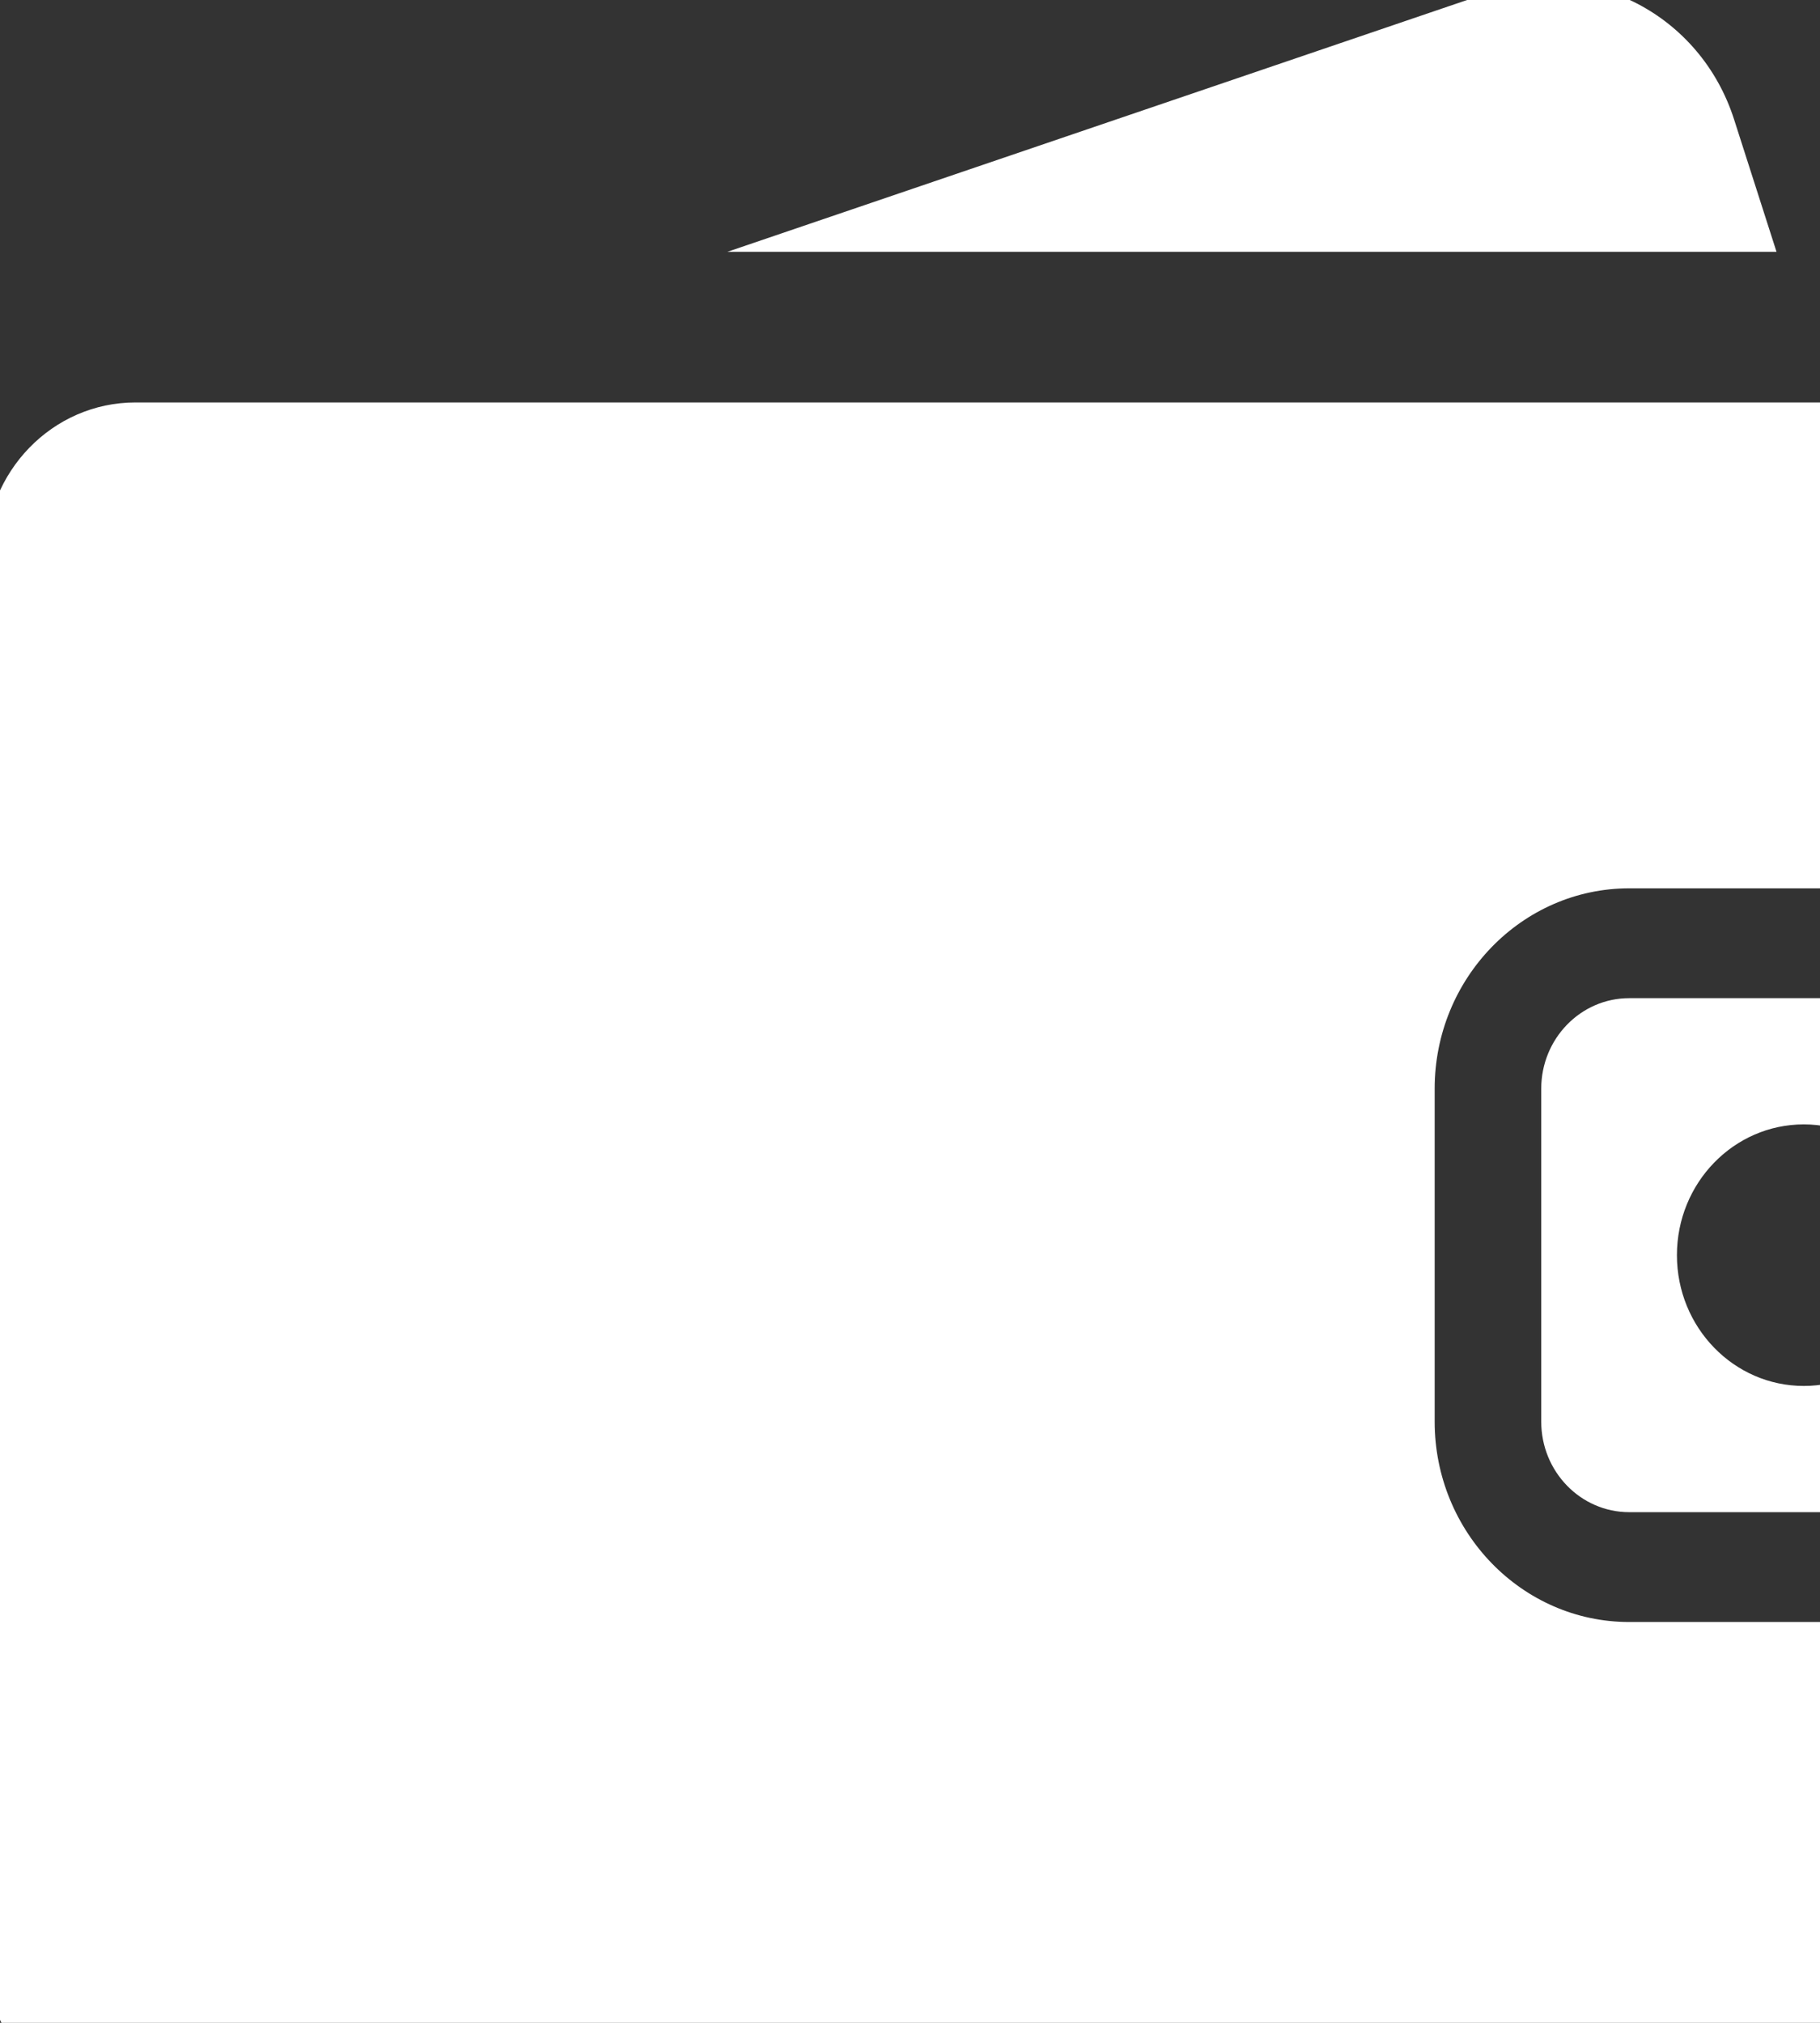 <svg width="18" height="20" viewBox="0 0 18 20" fill="none" xmlns="http://www.w3.org/2000/svg">
<rect x="0" y="0" width="18" height="20" fill="#333333" stroke="none"/>
<g clip-path="url(#clip0_134_1069)">
<g clip-path="url(#clip1_134_1069)">
<path d="M16.113 16.037C15.052 16.037 14.189 15.148 14.189 14.056V10.764C14.189 9.672 15.052 8.783 16.113 8.783H21.126C21.157 8.783 21.187 8.784 21.217 8.785V5.507C21.217 4.663 20.553 3.979 19.733 3.979H1.34C0.52 3.979 -0.144 4.663 -0.144 5.507V19.313C-0.144 20.157 0.52 20.841 1.34 20.841H19.733C20.553 20.841 21.217 20.157 21.217 19.313V16.035C21.187 16.036 21.157 16.037 21.126 16.037H16.113Z" fill="white"/>
<path d="M21.126 9.869H16.113C15.633 9.869 15.243 10.27 15.243 10.764V14.056C15.243 14.55 15.633 14.951 16.113 14.951H21.126C21.607 14.951 21.996 14.55 21.996 14.056V10.764C21.996 10.27 21.607 9.869 21.126 9.869ZM17.84 13.703C17.147 13.703 16.585 13.124 16.585 12.41C16.585 11.696 17.147 11.117 17.84 11.117C18.534 11.117 19.096 11.696 19.096 12.41C19.096 13.124 18.534 13.703 17.84 13.703Z" fill="white"/>
<path d="M17.15 1.18C16.818 0.145 15.735 -0.417 14.73 -0.075L7.193 2.49H17.57L17.15 1.18Z" fill="white"/>
</g>
</g>
<defs>
<clipPath id="clip0_134_1069">
<rect width="18" height="20" fill="white"/>
</clipPath>
<clipPath id="clip1_134_1069">
<rect width="22.14" height="22.804" fill="white" transform="translate(-0.144 -1.069)"/>
</clipPath>
</defs>
</svg>
